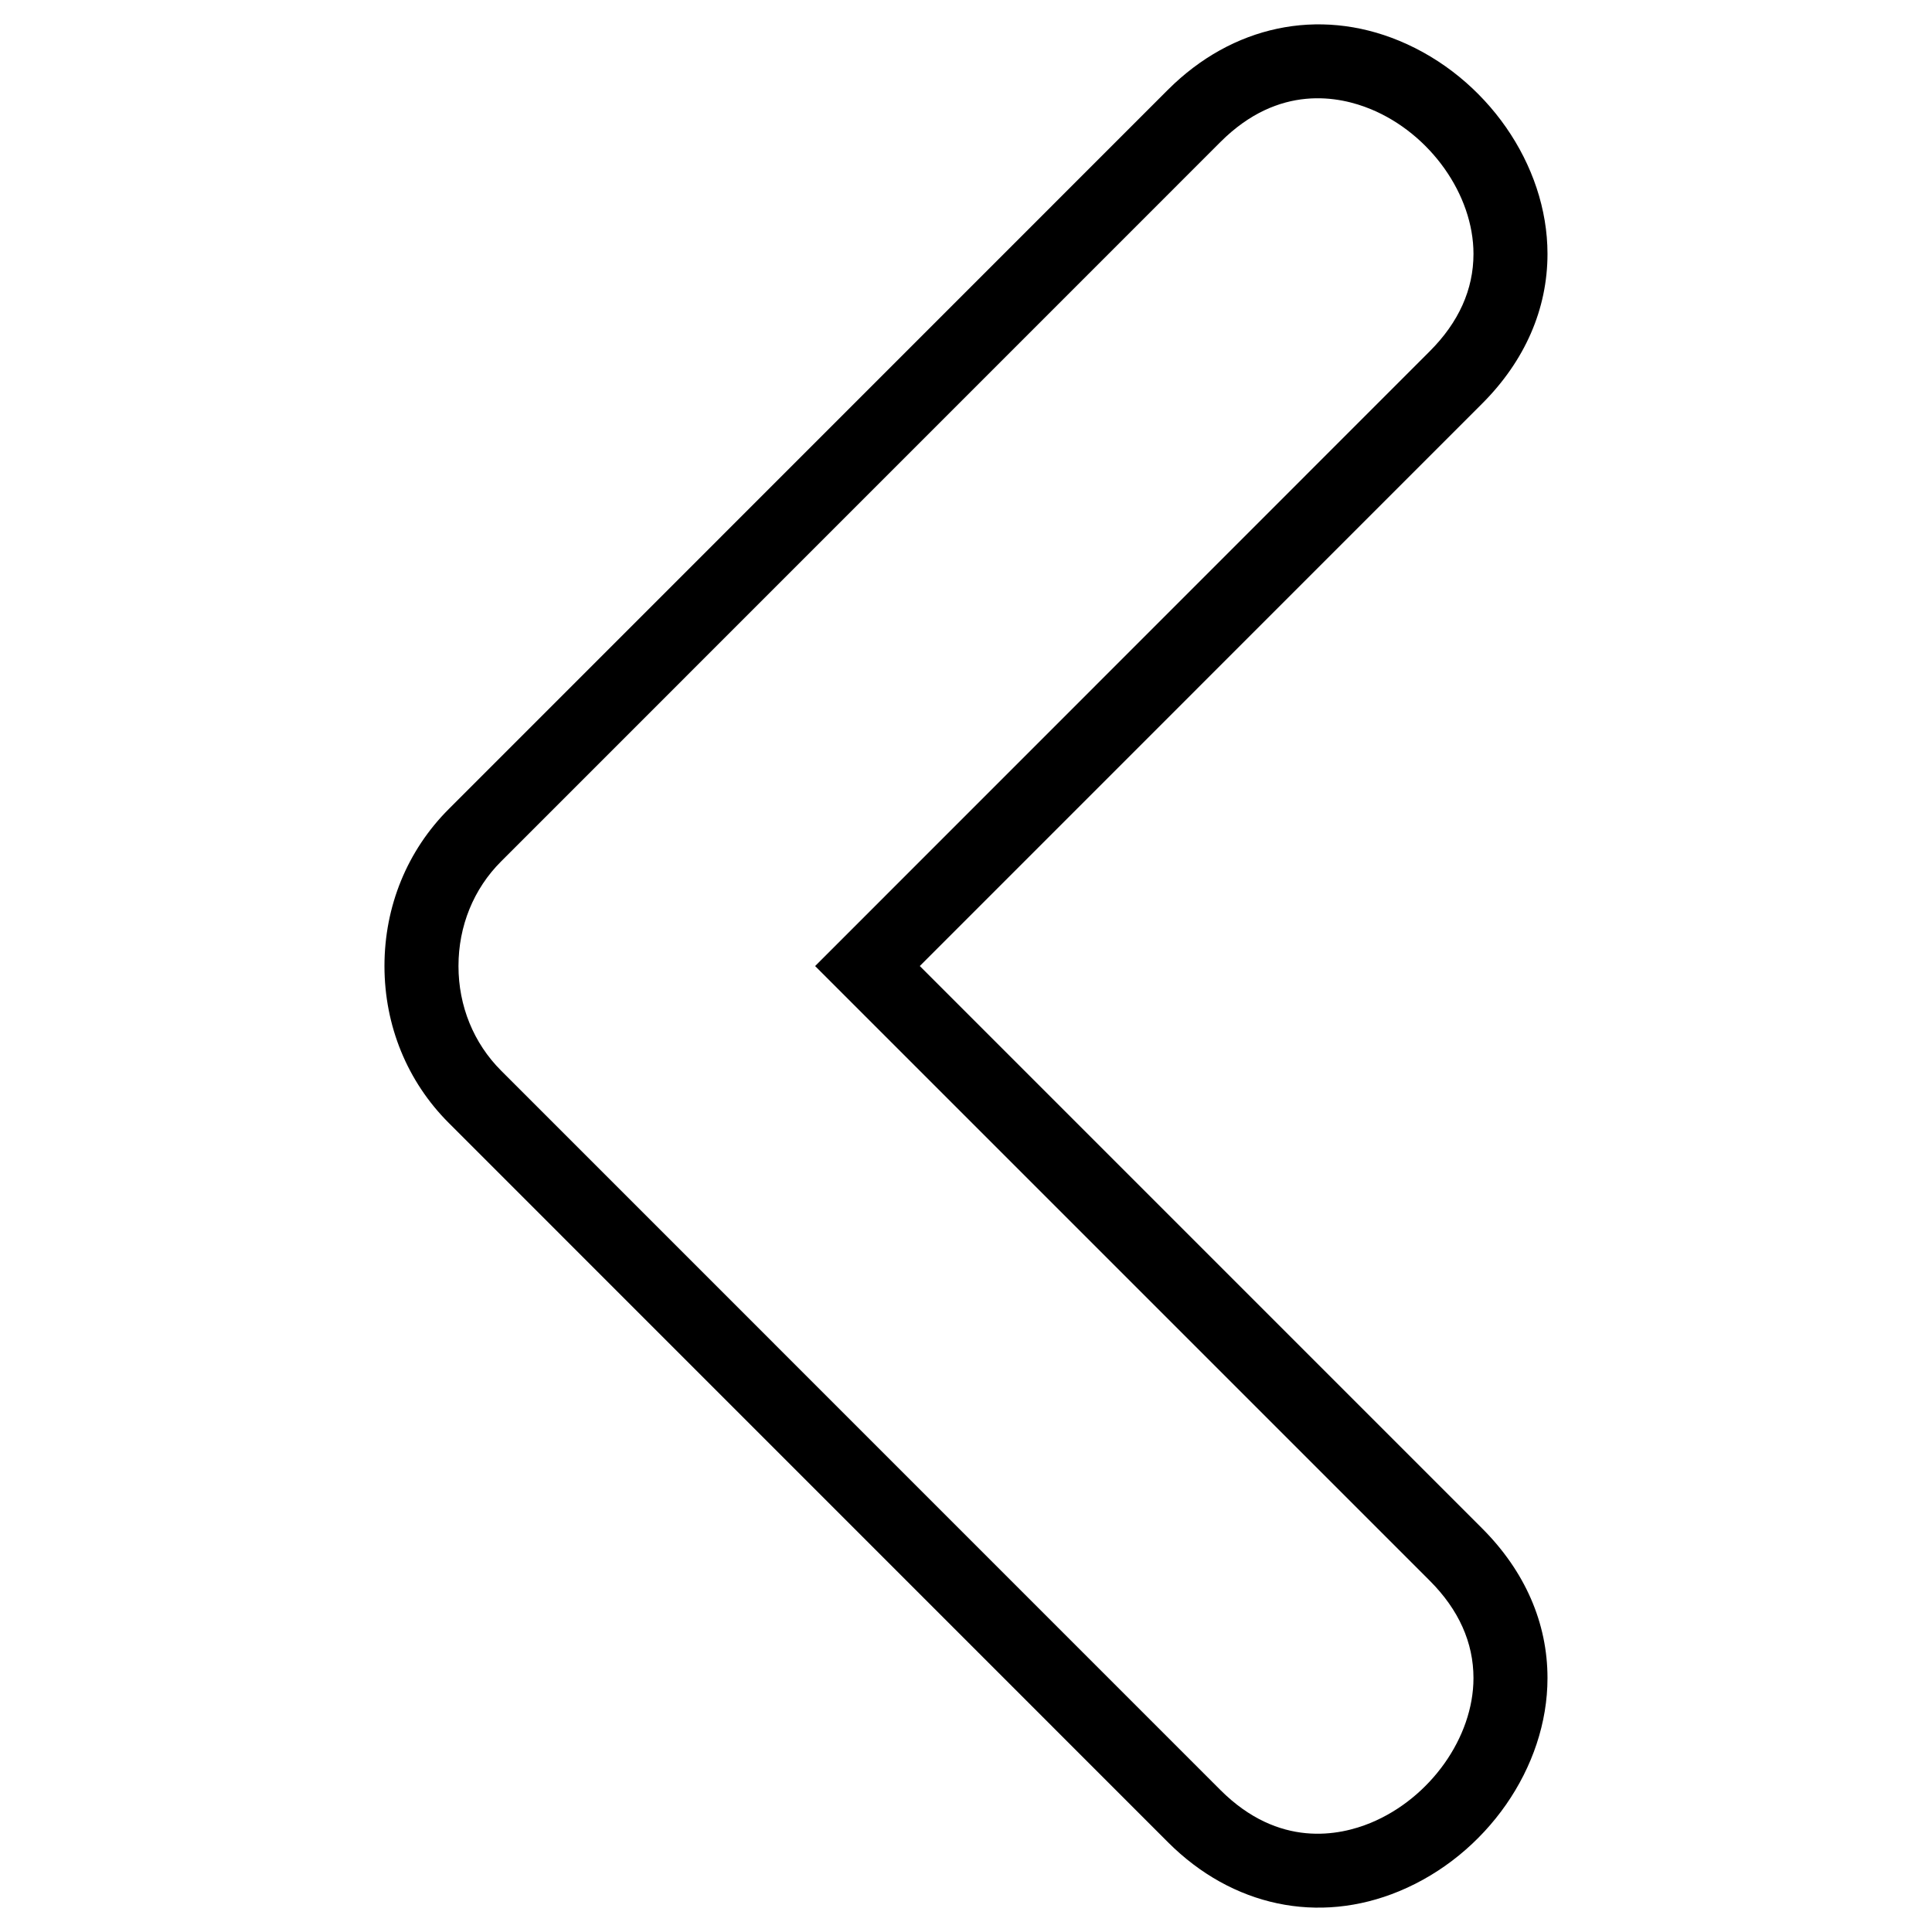 <?xml version="1.0" encoding="UTF-8"?>
<!-- The Best Svg Icon site in the world: iconSvg.co, Visit us! https://iconsvg.co -->
<svg fill="#000000" width="800px" height="800px" version="1.1" viewBox="144 144 512 512" xmlns="http://www.w3.org/2000/svg">
 <path d="m453.55 167.75-190.62 190.65c-11 10.988-17.043 25.762-17.043 41.605 0.004 15.84 6.051 30.617 17.051 41.598l190.62 190.64c16.965 16.969 39.84 21.809 61.211 12.957 23.164-9.594 39.344-32.824 39.332-56.488 0.012-14.609-5.984-28.34-17.324-39.676l-149.02-149.03 149.02-149.04c11.348-11.34 17.324-25.074 17.324-39.684 0-23.668-16.168-46.906-39.324-56.488-21.367-8.84-44.246-3.996-61.223 12.957zm53.73 5.176c15.766 6.523 27.207 22.656 27.207 38.359 0 9.438-3.906 18.121-11.594 25.809l-162.88 162.92 162.89 162.89c7.684 7.691 11.582 16.383 11.582 25.809 0 15.703-11.453 31.824-27.215 38.355-8.238 3.41-24.336 6.805-39.848-8.695l-190.62-190.64c-7.285-7.281-11.301-17.125-11.301-27.719 0-10.609 4.012-20.465 11.301-27.734l190.62-190.64c15.512-15.52 31.637-12.113 39.855-8.707z"/>
</svg>